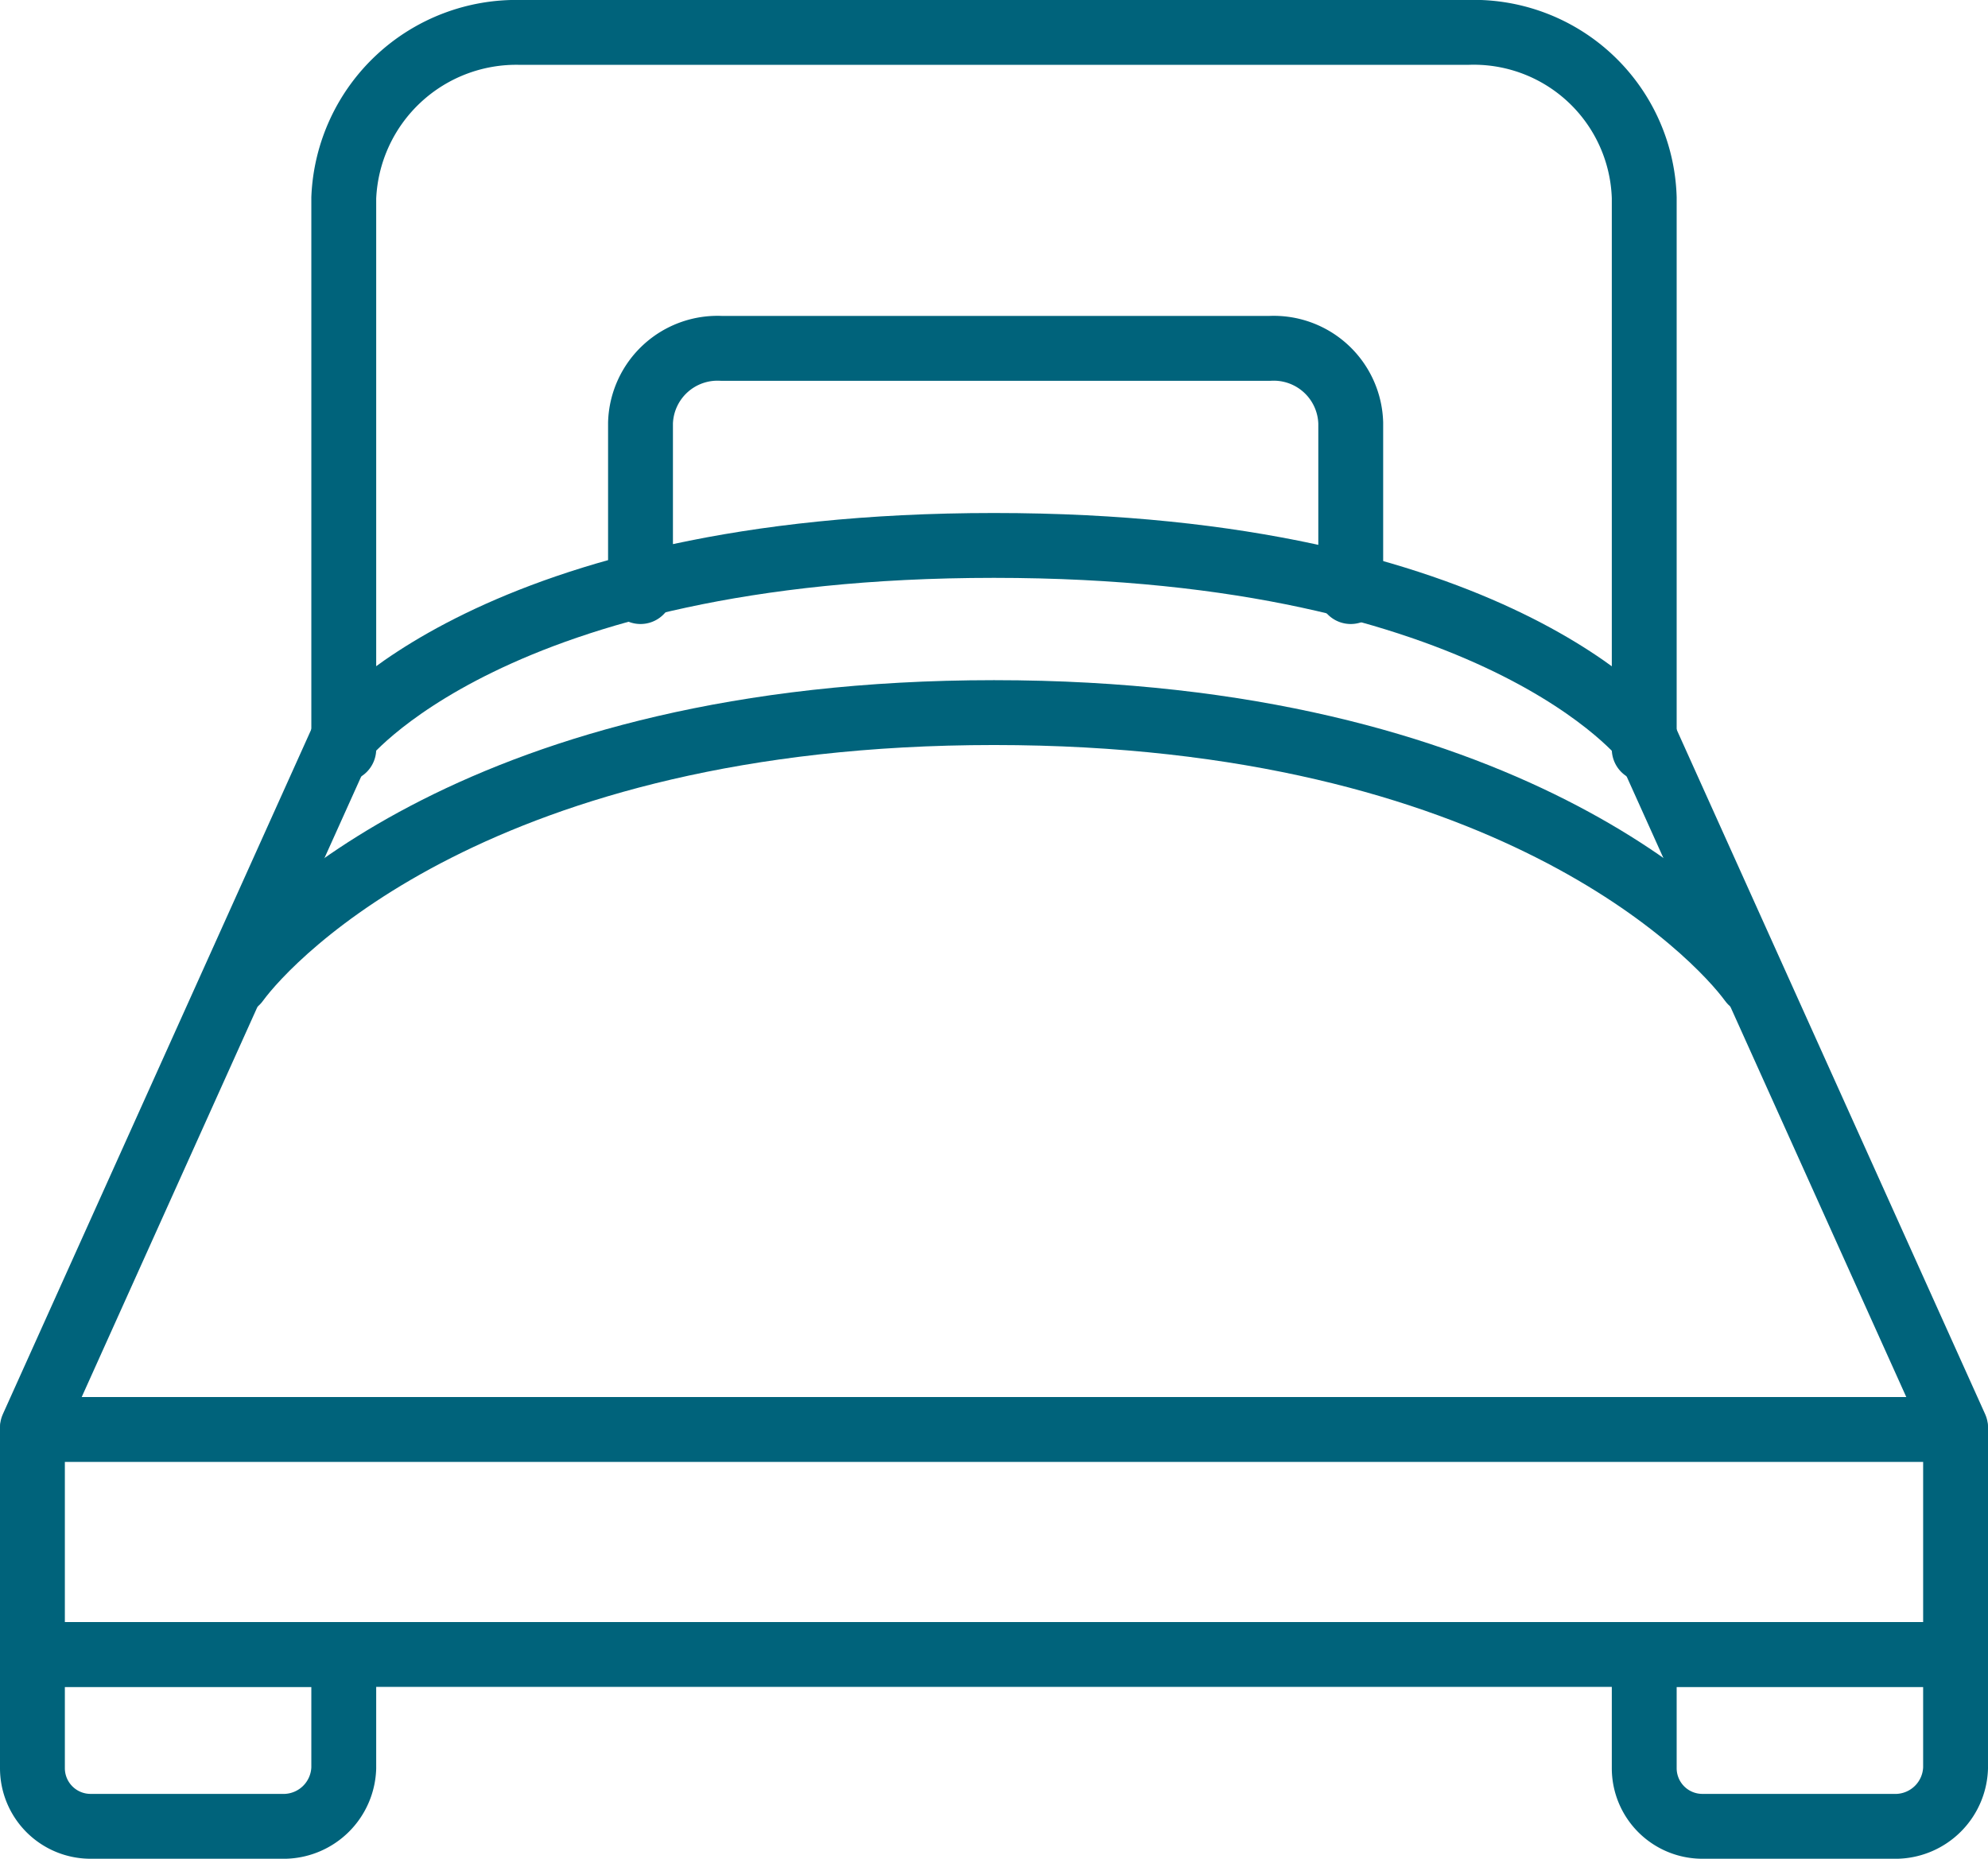 <svg xmlns="http://www.w3.org/2000/svg" width="61.3" height="57.319" viewBox="0 0 61.3 57.319"><g id="Bed-01" transform="translate(-1.2 -3.2)"><path id="Path_1486" data-name="Path 1486" d="M61.5,54.5v-7L51.948,26.3s-4.577-6-20.1-6-20.1,6-20.1,6L2.2,47.5v7Z" transform="translate(0 -0.28)" fill="none" stroke="#00637b" stroke-linecap="round" stroke-linejoin="round" stroke-miterlimit="10" stroke-width="2"></path><line id="Line_34" data-name="Line 34" x2="59.3" transform="translate(2.2 47.282)" fill="none" stroke="#00637b" stroke-linecap="round" stroke-linejoin="round" stroke-miterlimit="10" stroke-width="2"></line><path id="Path_1487" data-name="Path 1487" d="M55.2,33.6c-1.093-1.5-7.551-8.3-23.35-8.3S9.593,32.1,8.5,33.6" transform="translate(0 -0.125)" fill="none" stroke="#00637b" stroke-linecap="round" stroke-linejoin="round" stroke-miterlimit="10" stroke-width="2"></path><path id="Path_1488" data-name="Path 1488" d="M21.1,21.5V16.3A2.375,2.375,0,0,1,23.6,14H40.5A2.375,2.375,0,0,1,43,16.3v5.2" transform="translate(-0.15 -0.057)" fill="none" stroke="#00637b" stroke-linecap="round" stroke-linejoin="round" stroke-miterlimit="10" stroke-width="2"></path><path id="Path_1489" data-name="Path 1489" d="M51.9,26.3V9.3a5.26,5.26,0,0,0-5.459-5.1H17.259A5.324,5.324,0,0,0,11.8,9.3v17" transform="translate(0)" fill="none" stroke="#00637b" stroke-linecap="round" stroke-linejoin="round" stroke-miterlimit="10" stroke-width="2"></path><path id="Path_1490" data-name="Path 1490" d="M10,59.8H4A1.793,1.793,0,0,1,2.2,58V54.5h9.6V58A1.859,1.859,0,0,1,10,59.8Z" transform="translate(0 -0.28)" fill="none" stroke="#00637b" stroke-linecap="round" stroke-linejoin="round" stroke-miterlimit="10" stroke-width="2"></path><path id="Path_1491" data-name="Path 1491" d="M60,59.8H54A1.793,1.793,0,0,1,52.2,58V54.5h9.6V58A1.859,1.859,0,0,1,60,59.8Z" transform="translate(-0.3 -0.28)" fill="none" stroke="#00637b" stroke-linecap="round" stroke-linejoin="round" stroke-miterlimit="10" stroke-width="2"></path></g></svg>